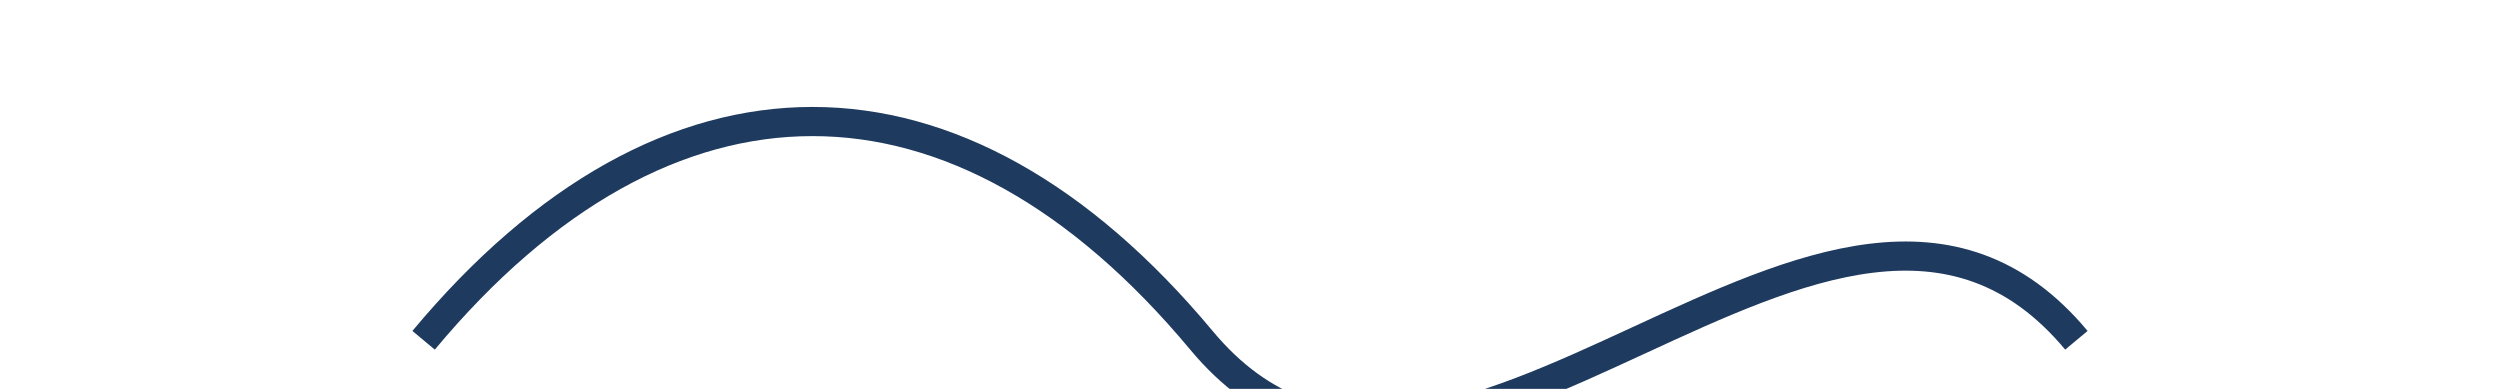 
<svg width="180" height="28" viewBox="0 0 180 40" xmlns="http://www.w3.org/2000/svg" aria-hidden="true">
  <path d="M5,35 C30,5 60,5 85,35 S150,5 175,35" fill="none" stroke="#1F3A5F" stroke-width="3"/>
</svg>
